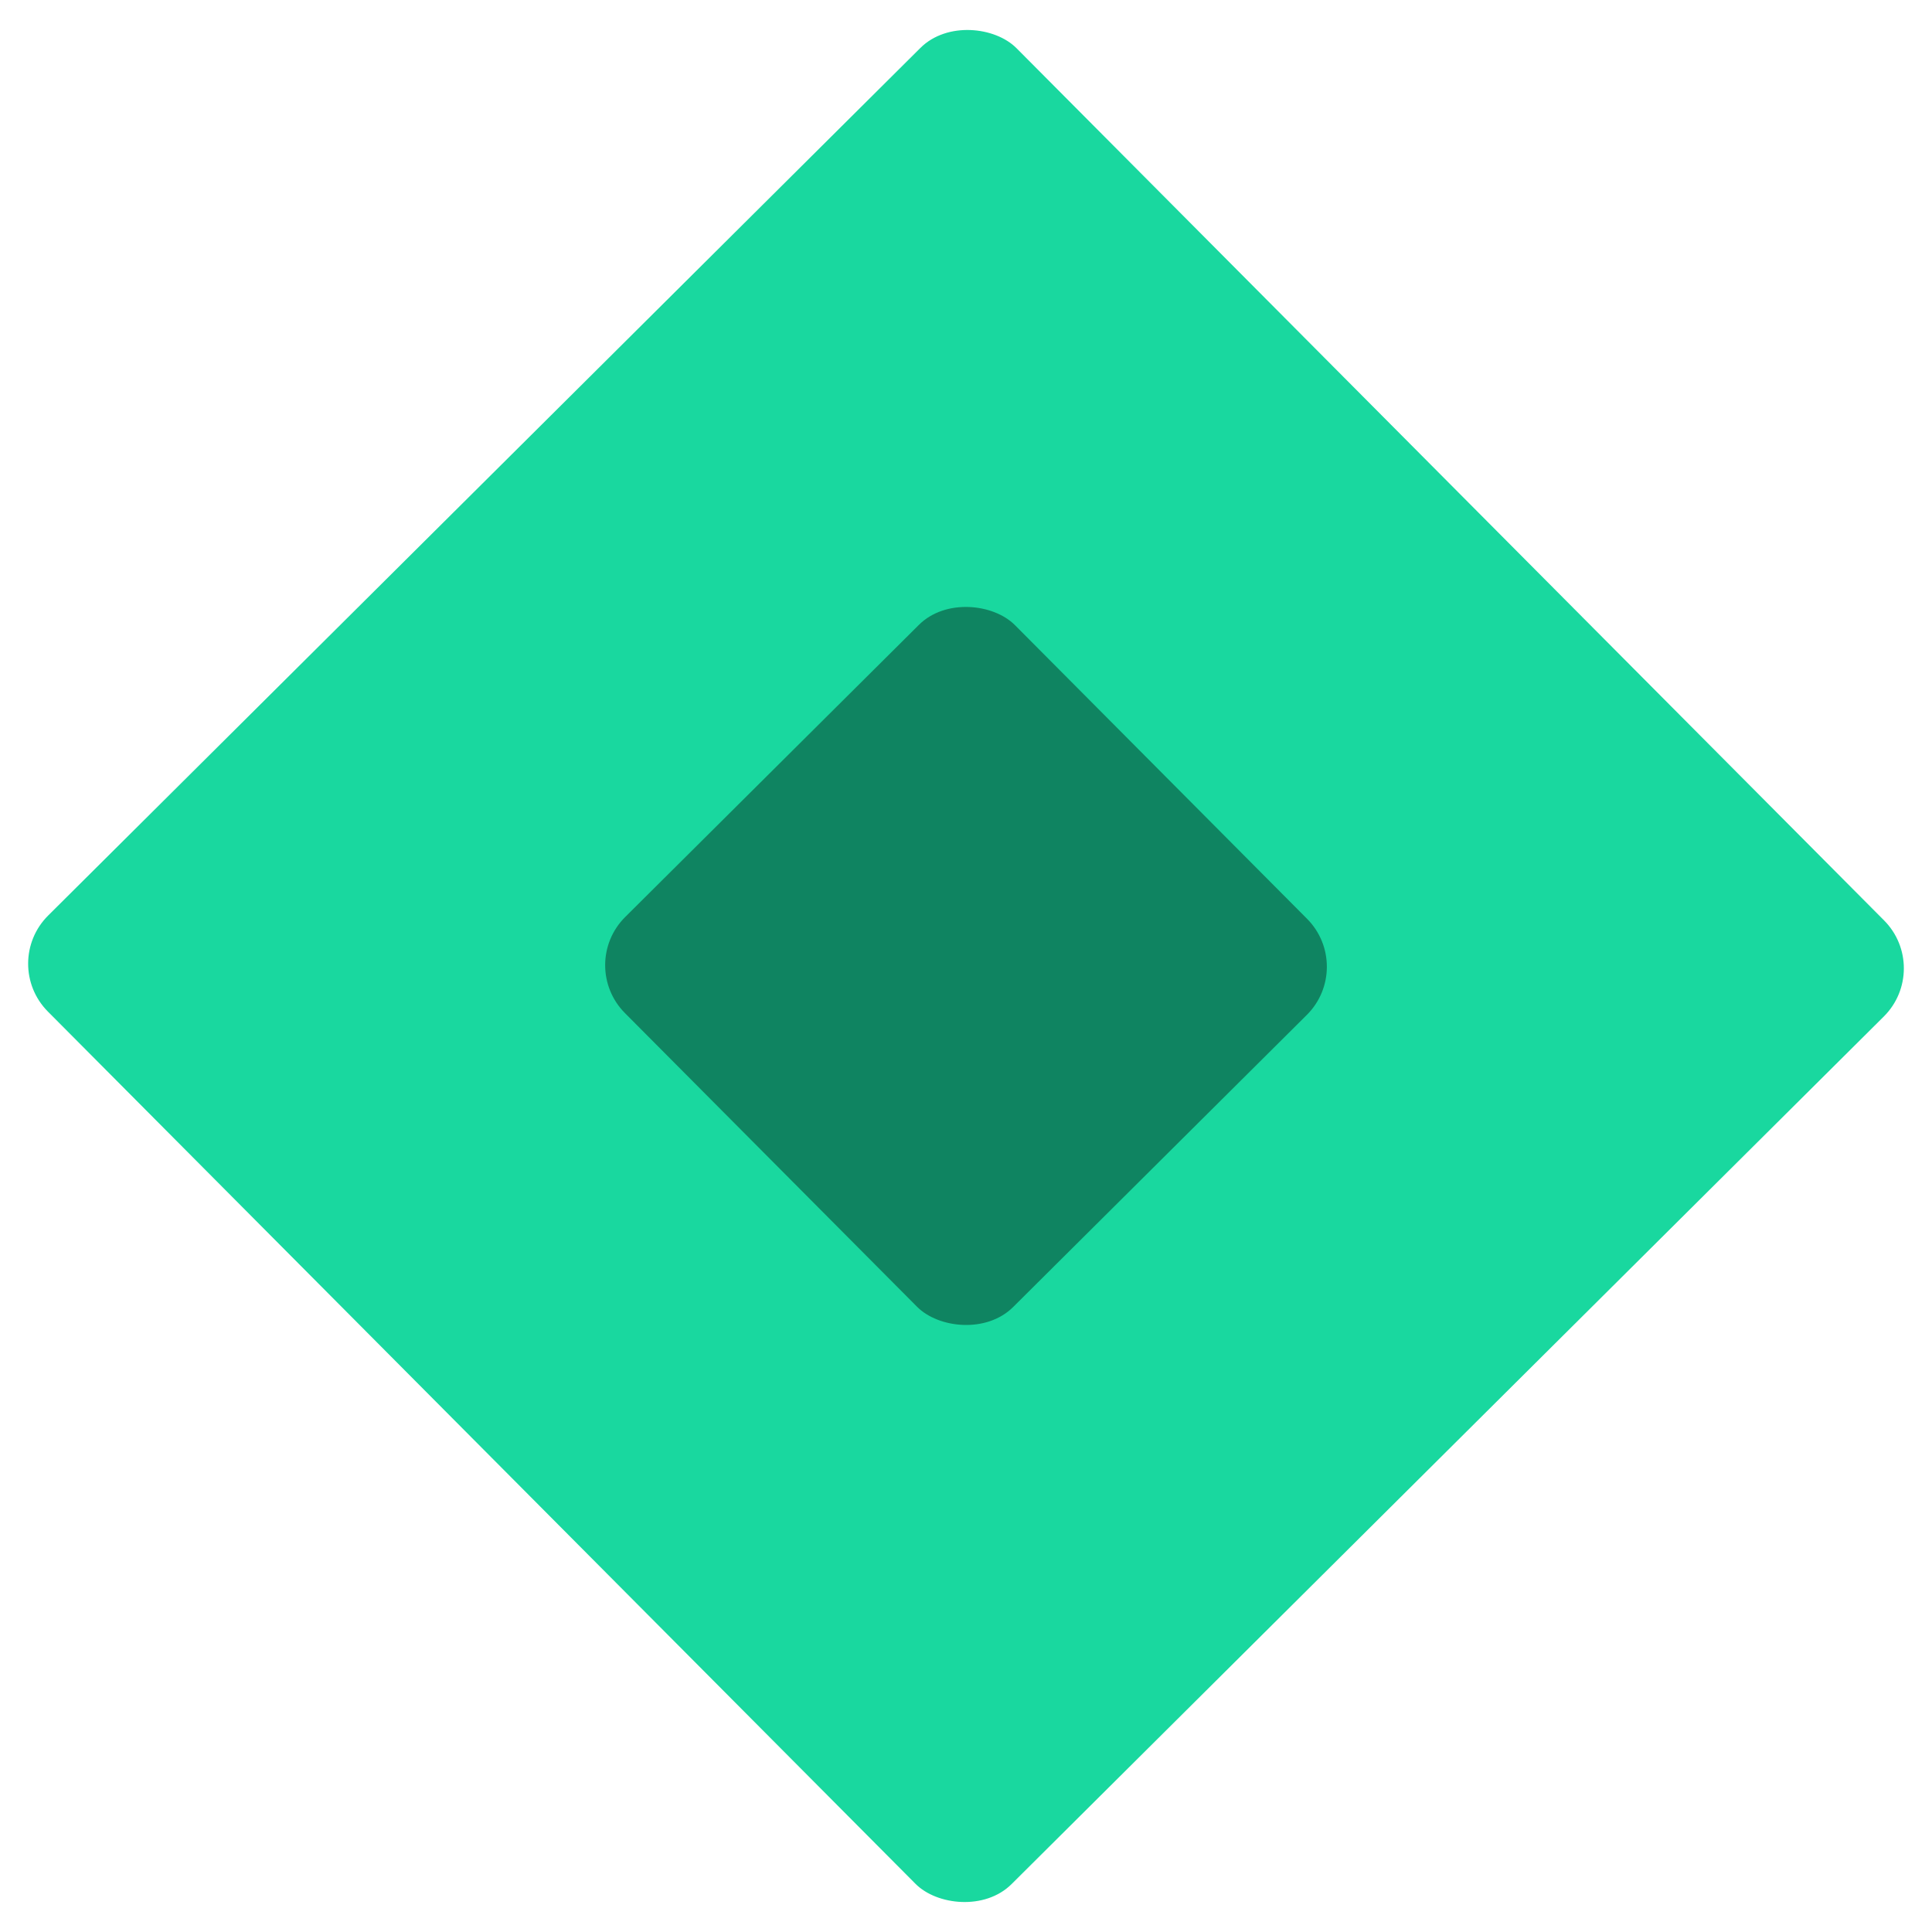 <svg width="84" height="84" viewBox="0 0 84 84" fill="none" xmlns="http://www.w3.org/2000/svg">
<rect y="41.888" width="59.397" height="59.397" rx="2.954" transform="rotate(-44.847 0 41.888)" fill="#19D89F"/>
<rect x="25.088" y="41.953" width="23.918" height="23.918" rx="2.954" transform="rotate(-44.847 25.088 41.953)" fill="#0F8461"/>
</svg>
